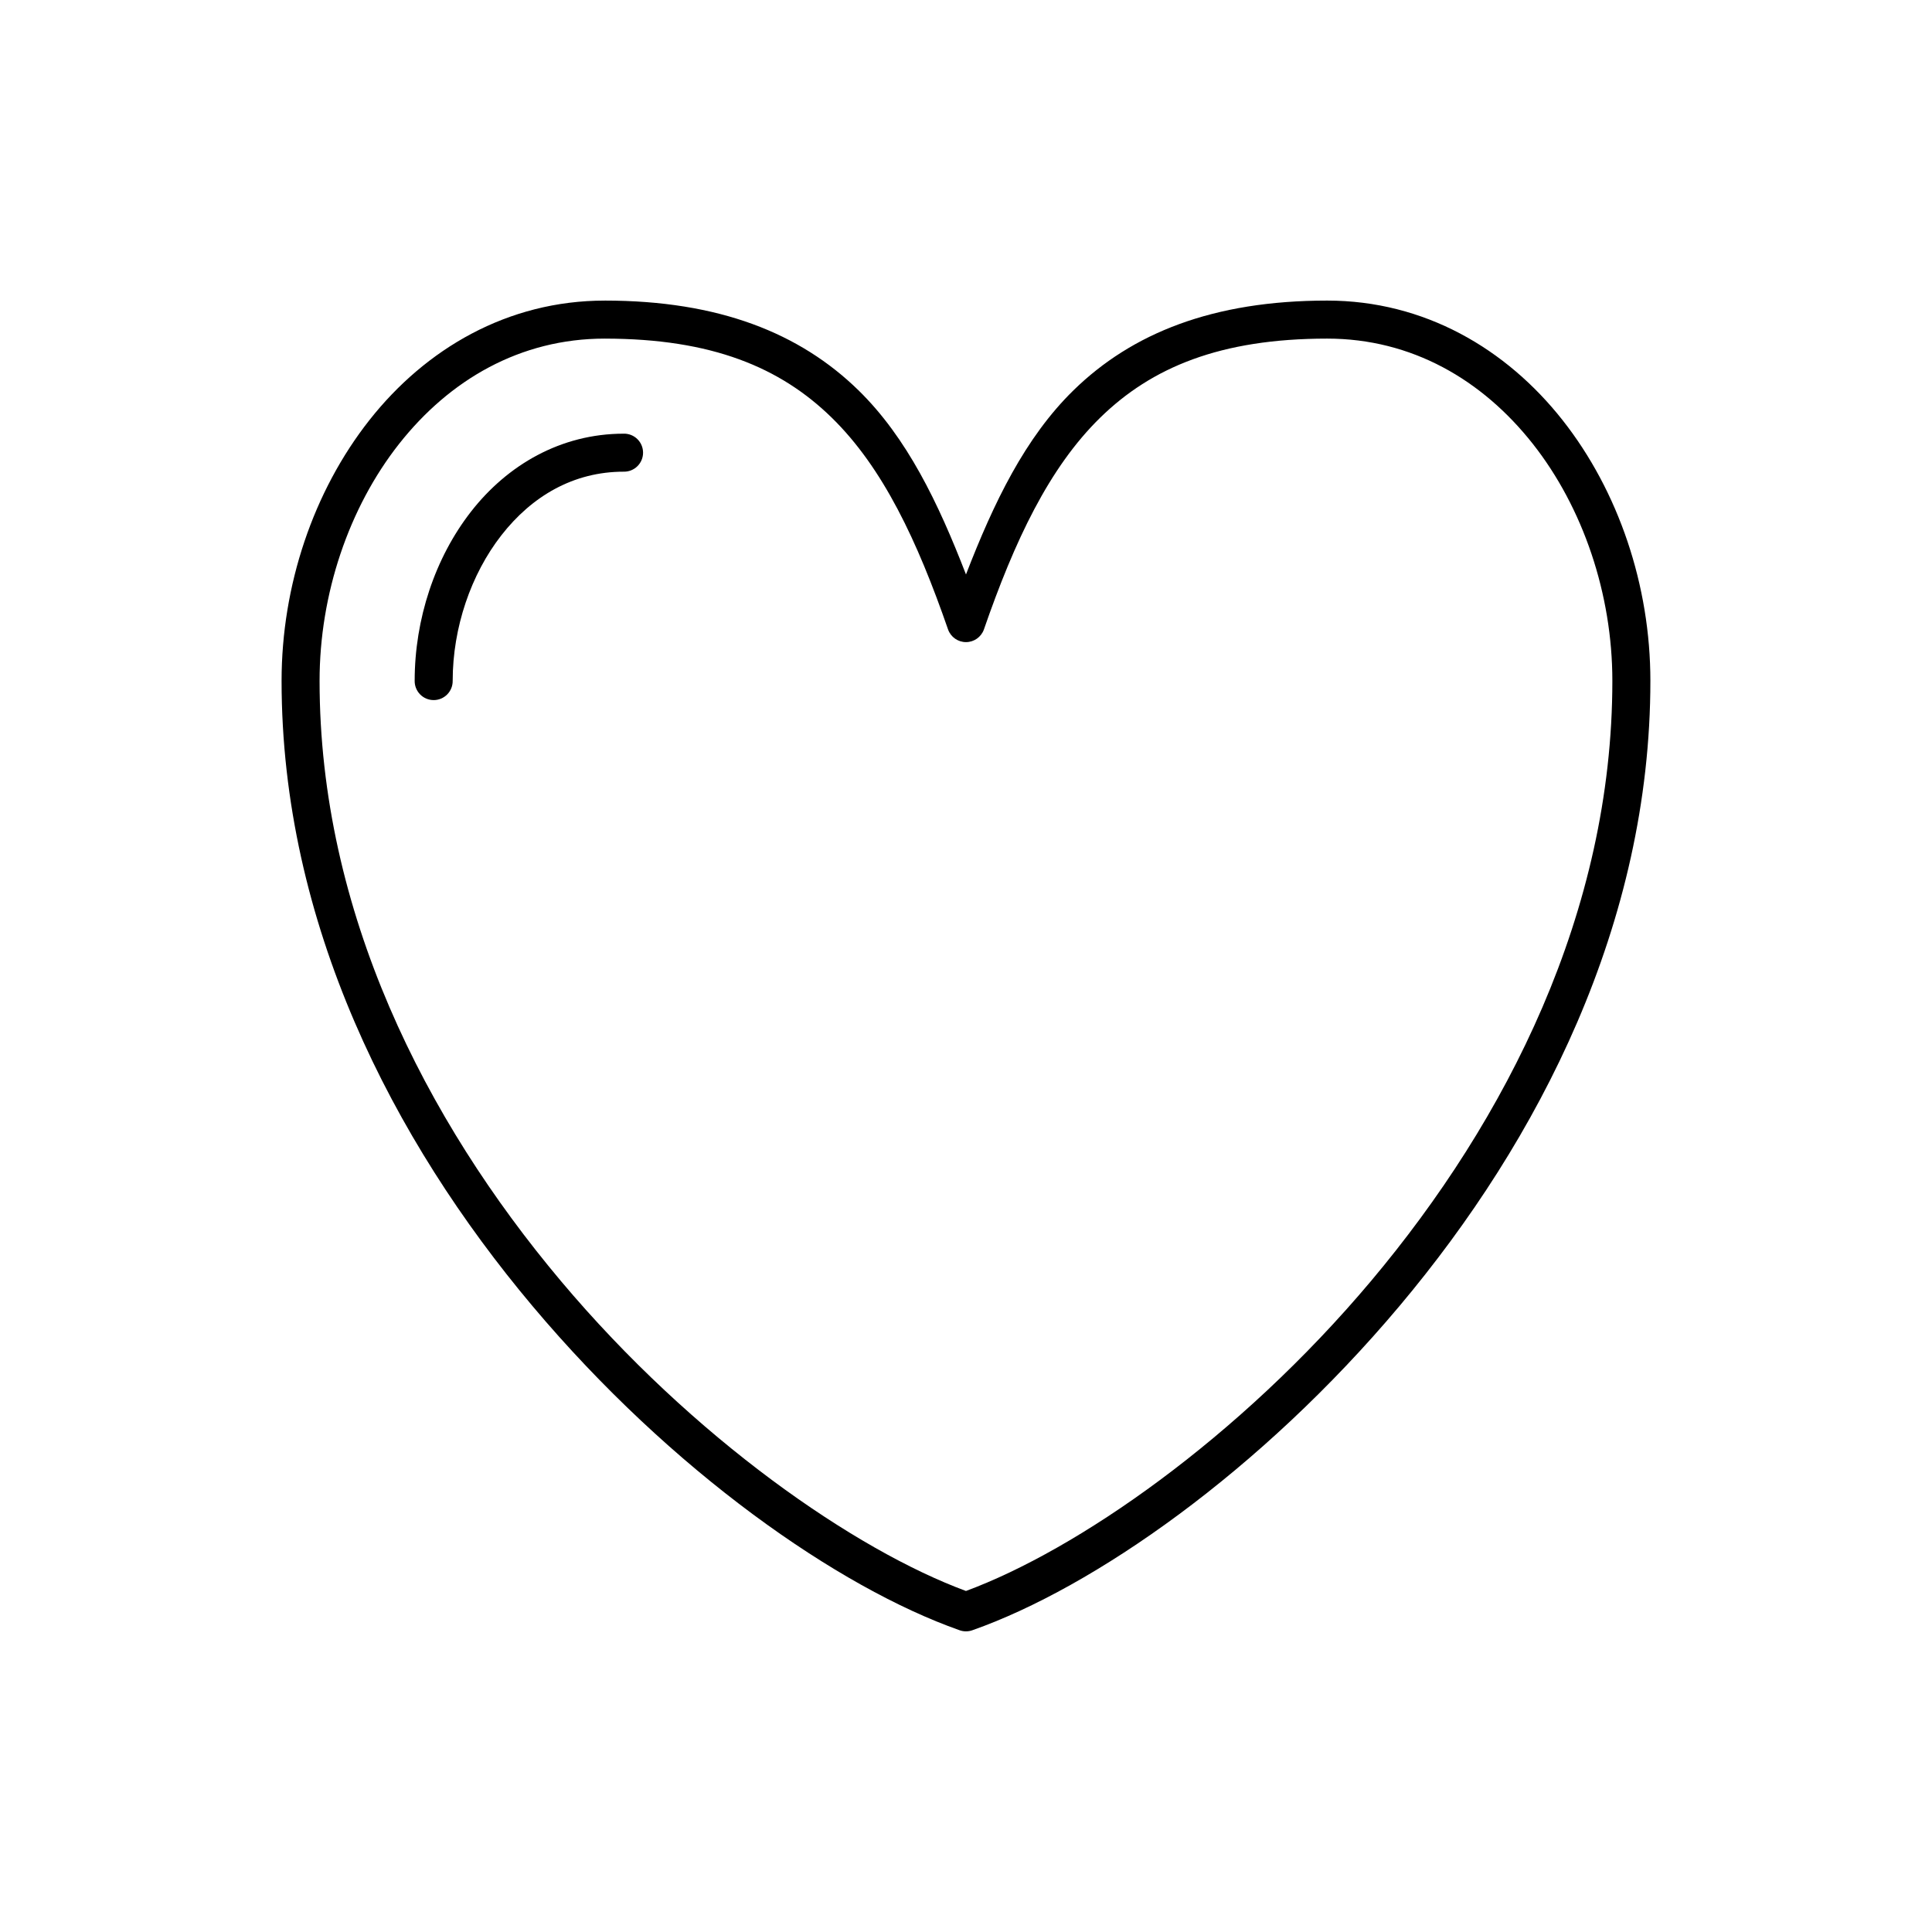<?xml version="1.0" encoding="UTF-8"?>
<!-- Uploaded to: ICON Repo, www.svgrepo.com, Generator: ICON Repo Mixer Tools -->
<svg fill="#000000" width="800px" height="800px" version="1.1" viewBox="144 144 512 512" xmlns="http://www.w3.org/2000/svg">
 <path d="m304.27 223.66c-25.746 0-47.445 12.758-62.348 31.645-14.902 18.891-23.301 43.91-23.301 69.117 0 64.281 29.477 121.65 66.441 165.63 36.965 43.98 81.188 74.688 113.2 85.965 1.121 0.41 2.348 0.41 3.465 0 32.012-11.277 76.234-41.984 113.2-85.965 36.965-43.98 66.441-101.35 66.441-165.63 0-25.207-8.402-50.23-23.301-69.117-14.902-18.891-36.602-31.648-62.348-31.648-30.293 0-51.754 8.656-67.227 23.773-12.844 12.551-21.141 29.773-28.496 48.809-7.359-19.035-15.652-36.258-28.496-48.809-15.473-15.117-36.938-23.773-67.23-23.773zm0 10.078c28.406 0 46.551 7.66 60.141 20.941 13.594 13.281 22.703 32.664 30.859 56.207v-0.004c0.734 1.973 2.617 3.285 4.727 3.285 2.106 0 3.988-1.312 4.723-3.285 8.152-23.543 17.266-42.926 30.859-56.207s31.738-20.941 60.141-20.941c22.43 0 41.113 10.934 54.473 27.867 13.359 16.934 21.098 39.875 21.098 62.82 0 61.203-28.043 116.33-63.922 159.02-35.242 41.93-78.109 71.367-107.38 82.184-29.266-10.816-72.133-40.254-107.38-82.184-35.875-42.688-63.918-97.816-63.918-159.02 0-22.945 7.738-45.887 21.098-62.82 13.359-16.934 32.047-27.867 54.473-27.867zm5.039 25.191c-16.73 0-30.867 8.332-40.461 20.625-9.598 12.289-14.957 28.543-14.957 44.867-0.02 1.348 0.504 2.648 1.449 3.609s2.238 1.5 3.59 1.5c1.348 0 2.641-0.539 3.586-1.5 0.945-0.961 1.469-2.262 1.449-3.609 0-14.086 4.844-28.238 12.91-38.574 8.066-10.336 19.055-16.848 32.434-16.848 1.348 0.02 2.648-0.5 3.609-1.449 0.961-0.945 1.5-2.238 1.5-3.586 0-1.352-0.539-2.644-1.5-3.59-0.961-0.949-2.262-1.469-3.609-1.449z"/>
</svg>